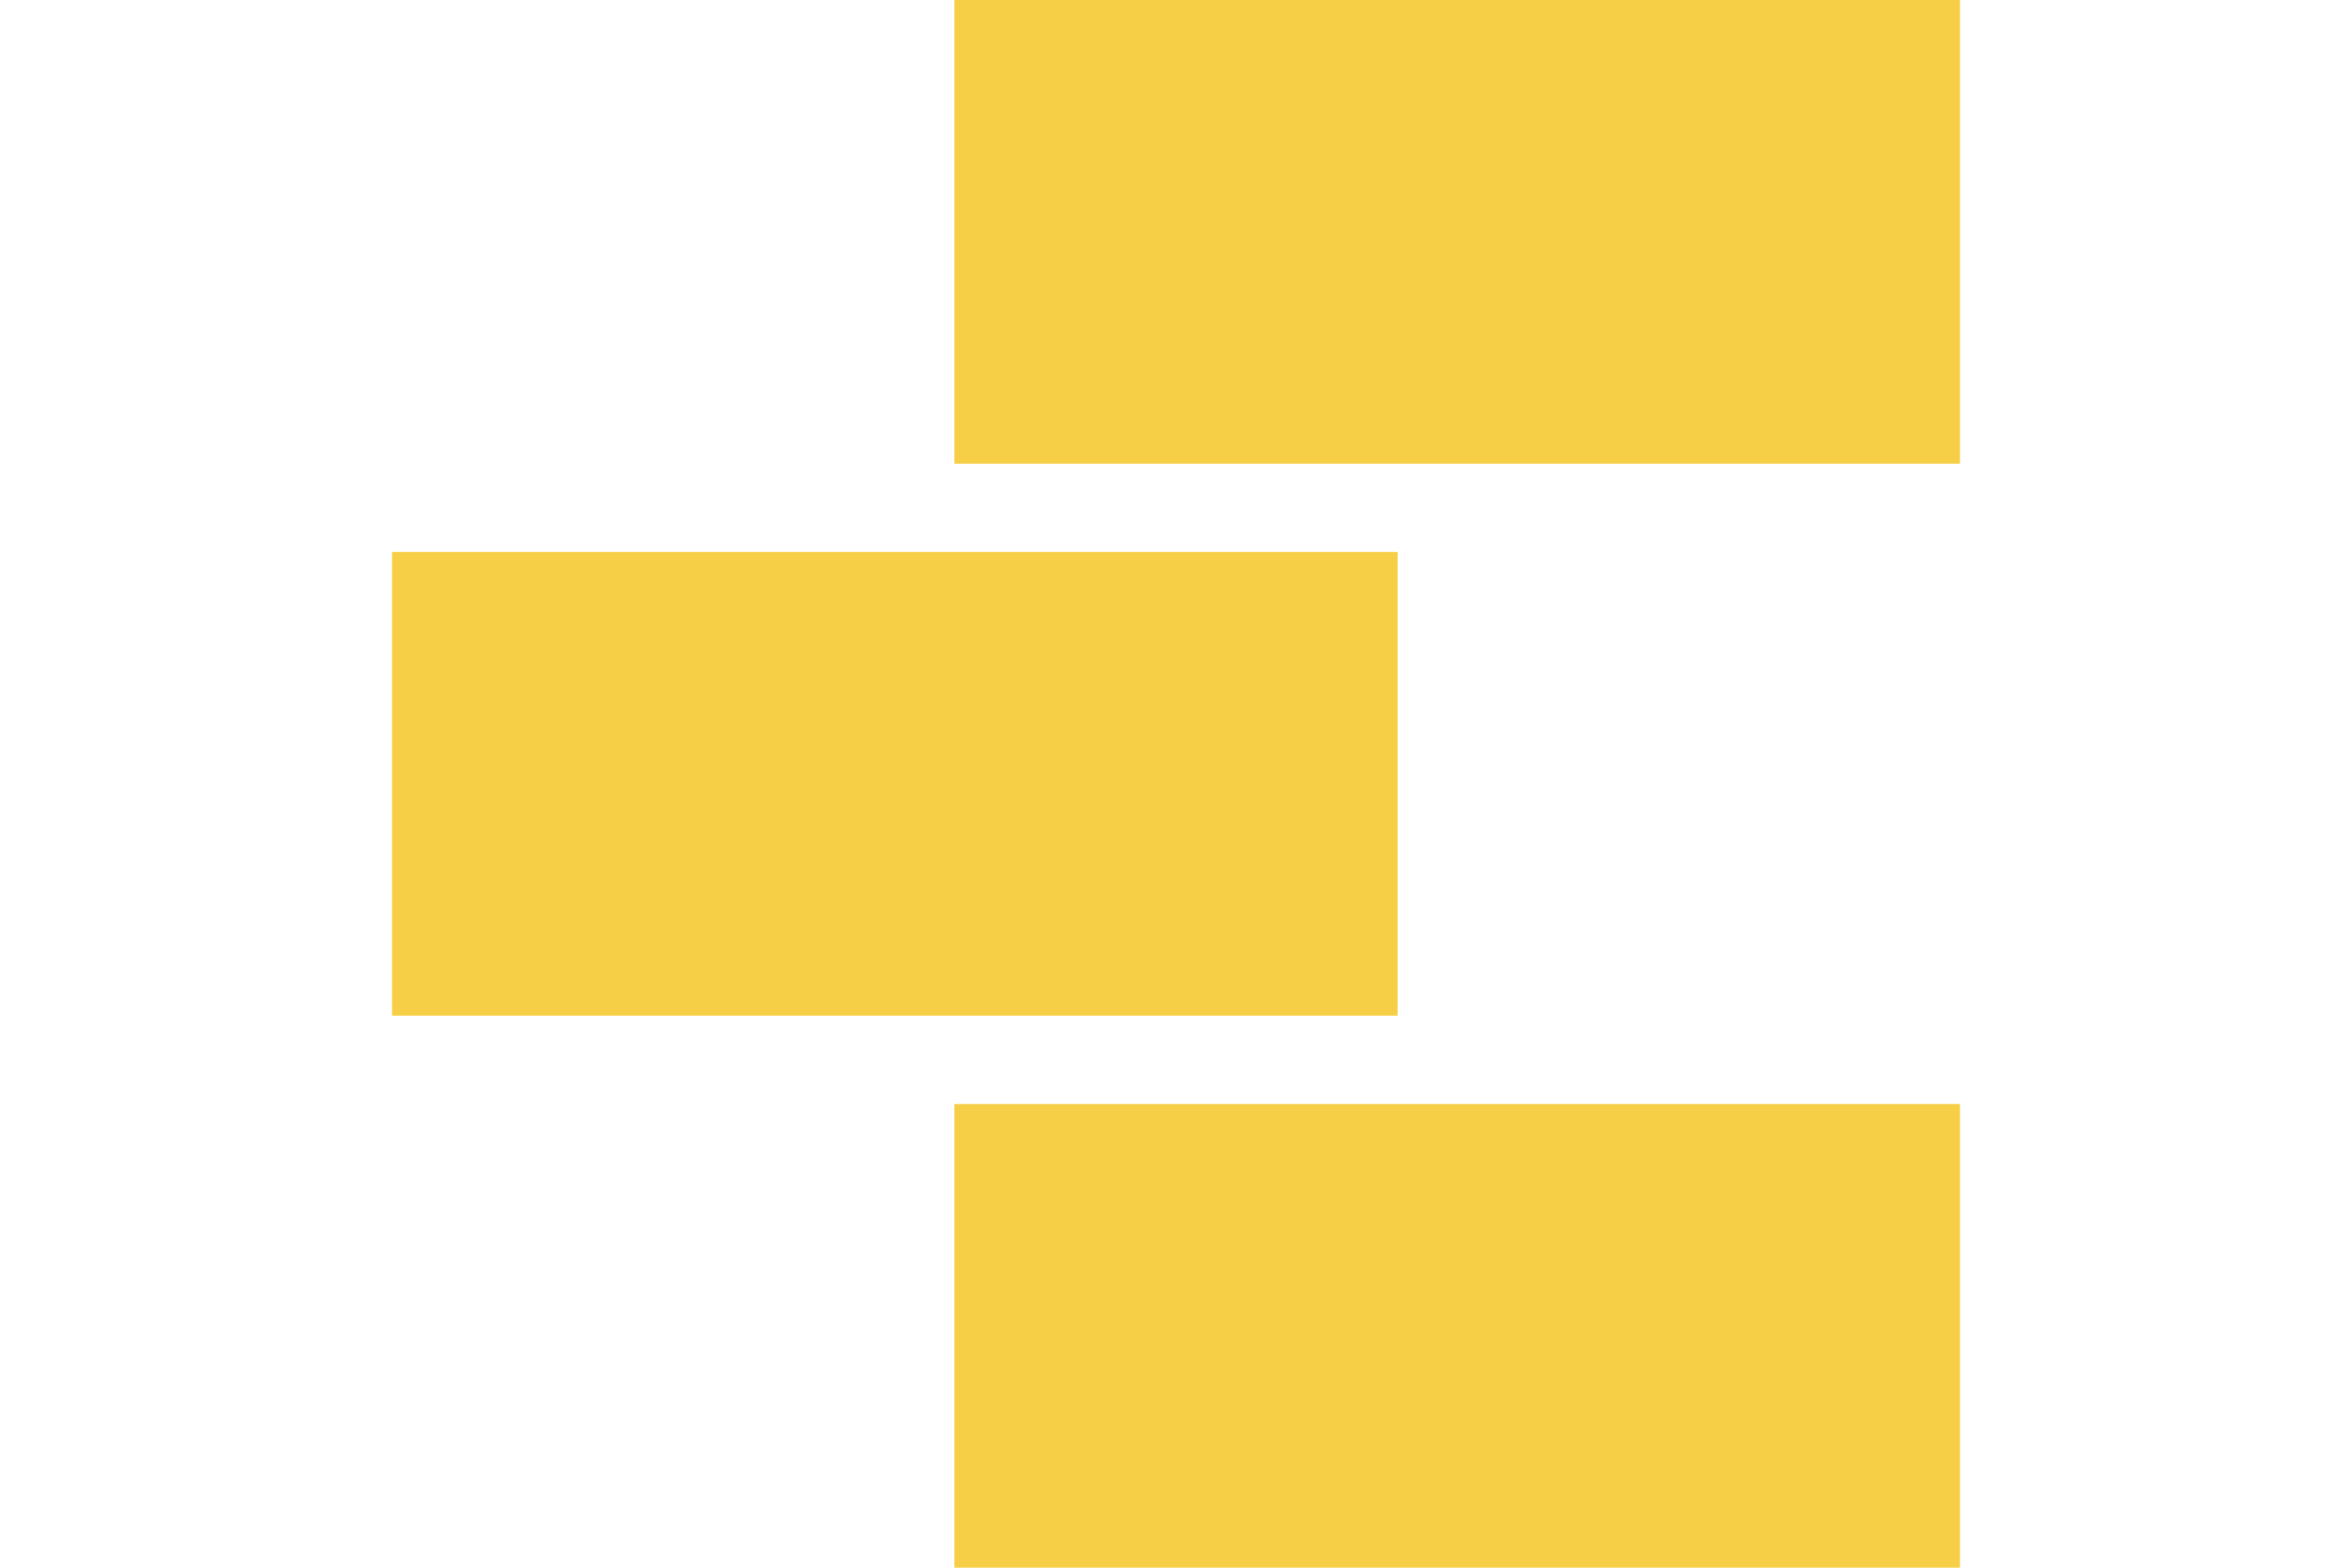 <svg width="33" viewBox="0 0 22 22" fill="none" xmlns="http://www.w3.org/2000/svg">
<rect x="22" y="6.507" width="14.11" height="6.507" transform="rotate(180 22 6.507)" fill="#F7CF46"/>
<rect x="14.11" y="14.253" width="14.11" height="6.507" transform="rotate(180 14.11 14.253)" fill="#F7CF46"/>
<rect x="22" y="22" width="14.11" height="6.507" transform="rotate(180 22 22)" fill="#F7CF46"/>
</svg>
